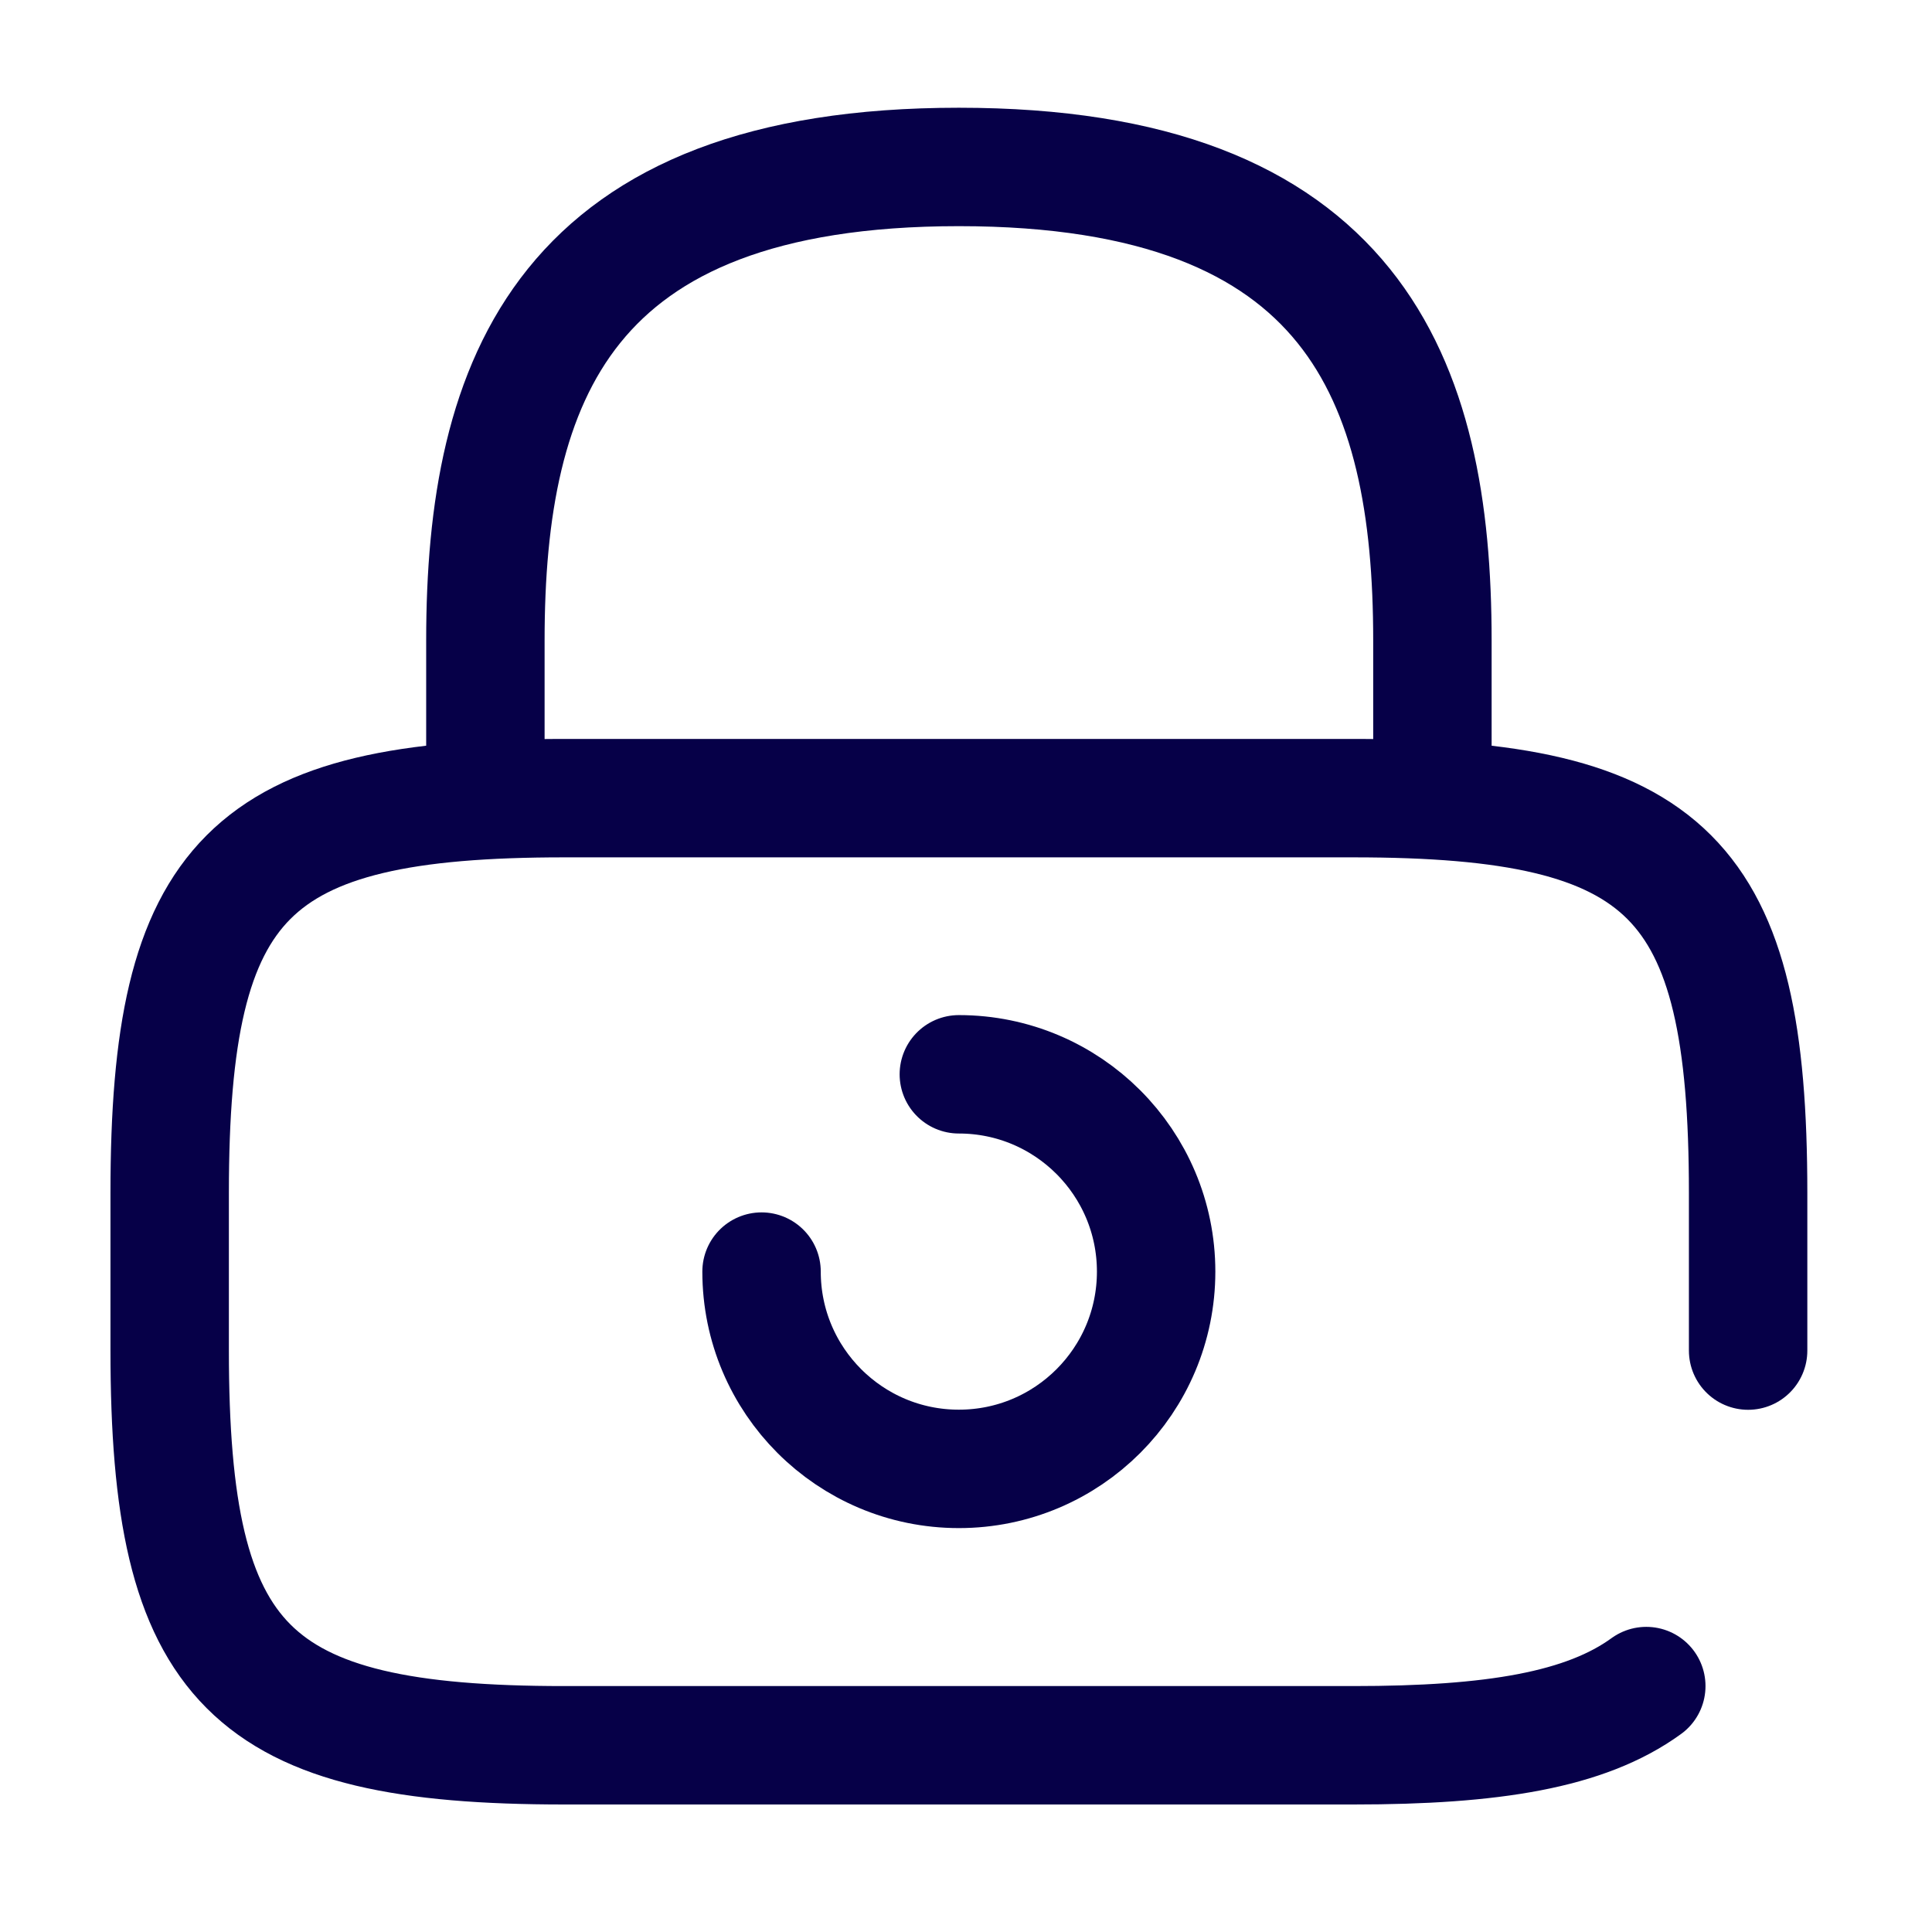<?xml version="1.0" encoding="UTF-8"?> <svg xmlns="http://www.w3.org/2000/svg" width="17" height="17" viewBox="0 0 17 17" fill="none"><path d="M4.271 7.024V5.635C4.271 3.337 4.965 1.469 8.437 1.469C11.909 1.469 12.604 3.337 12.604 5.635V7.024" stroke="#060048" stroke-width="1.042" stroke-linecap="round" stroke-linejoin="round"></path><path d="M6.701 11.189C6.701 12.148 7.479 12.925 8.437 12.925C9.396 12.925 10.173 12.148 10.173 11.189C10.173 10.231 9.396 9.453 8.437 9.453" stroke="#060048" stroke-width="1.042" stroke-linecap="round" stroke-linejoin="round"></path><path d="M15.382 11.884V10.496C15.382 7.718 14.687 7.023 11.909 7.023H4.965C2.187 7.023 1.493 7.718 1.493 10.496V11.884C1.493 14.662 2.187 15.357 4.965 15.357H11.909C13.132 15.357 13.951 15.225 14.486 14.836" stroke="#060048" stroke-width="1.042" stroke-linecap="round" stroke-linejoin="round"></path></svg> 